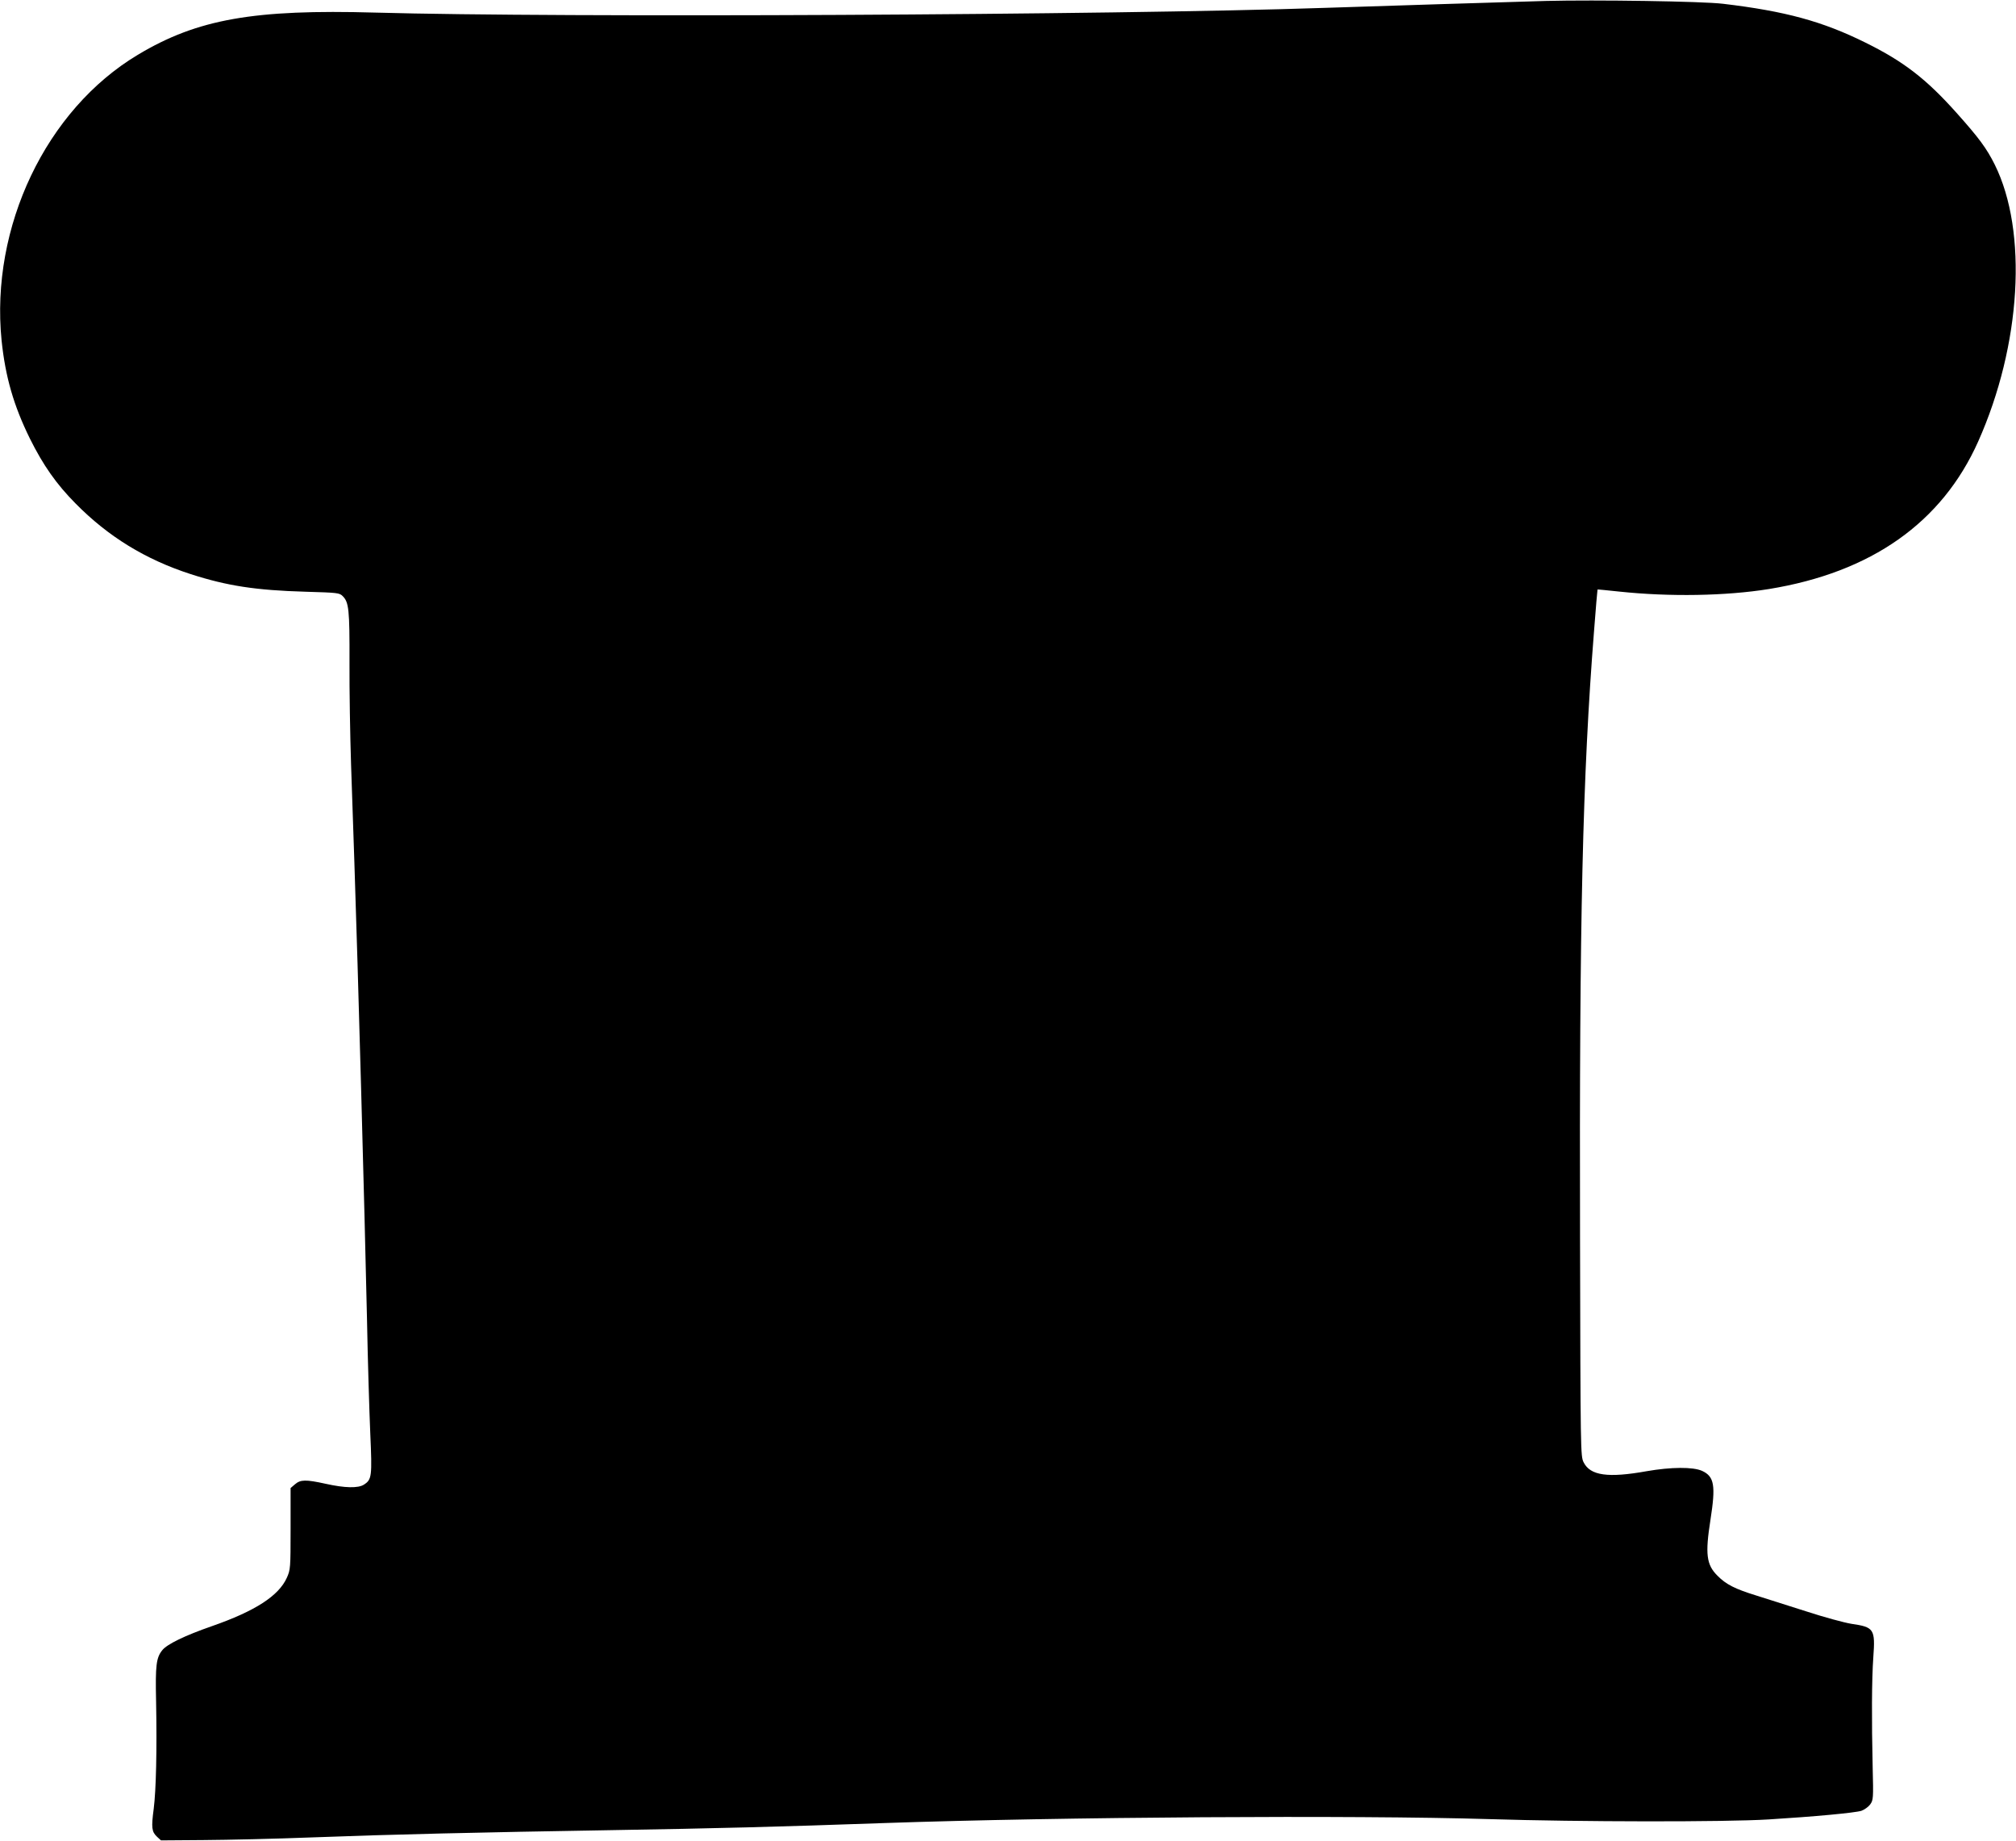  <svg version="1.0" xmlns="http://www.w3.org/2000/svg"
 width="1280pt" height="1169pt" viewBox="0 0 1280 1169"
 preserveAspectRatio="xMidYMid meet"><g transform="translate(0,1169) scale(0.1,-0.1)"
fill="#000000" stroke="none">
<path d="M9815 11684 c-219 -6 -1106 -34 -1405 -44 -1349 -46 -4850 -63 -6026
-30 -772 22 -1131 -41 -1509 -268 -583 -349 -937 -1094 -865 -1813 24 -232 77
-415 180 -624 84 -169 168 -289 290 -412 207 -210 443 -355 730 -448 232 -75
415 -103 730 -112 204 -6 215 -7 236 -28 39 -39 44 -85 43 -420 -1 -176 4
-468 10 -650 6 -181 16 -460 21 -620 23 -679 65 -2208 80 -2895 5 -267 15
-596 21 -732 12 -271 10 -292 -40 -324 -36 -24 -122 -22 -243 5 -127 28 -160
27 -195 -3 l-28 -24 0 -259 c0 -250 -1 -260 -24 -311 -52 -115 -201 -211 -476
-307 -170 -59 -286 -115 -315 -153 -38 -47 -44 -96 -39 -322 6 -312 0 -565
-15 -684 -16 -120 -13 -146 21 -178 l25 -23 271 2 c150 1 461 8 692 17 498 19
1055 32 1900 46 659 11 1053 21 1730 45 1126 39 2979 51 3840 25 574 -18 1498
-19 1775 -2 292 18 549 42 589 55 19 7 44 25 55 40 20 28 21 37 16 235 -7 303
-6 560 4 699 13 180 5 192 -139 213 -44 7 -174 42 -290 80 -115 37 -257 82
-315 100 -133 41 -191 70 -245 125 -71 70 -79 138 -45 355 34 218 25 275 -53
311 -58 26 -197 25 -352 -2 -245 -44 -358 -28 -400 56 -20 39 -20 63 -23 1425
-5 2024 16 2931 89 3855 11 143 21 261 22 262 1 1 63 -5 137 -13 321 -34 677
-28 951 16 651 106 1099 422 1329 937 273 612 316 1333 105 1758 -52 104 -100
169 -243 329 -192 215 -336 326 -577 445 -274 136 -510 200 -905 247 -132 16
-808 26 -1125 18z"/>
</g>
</svg>
